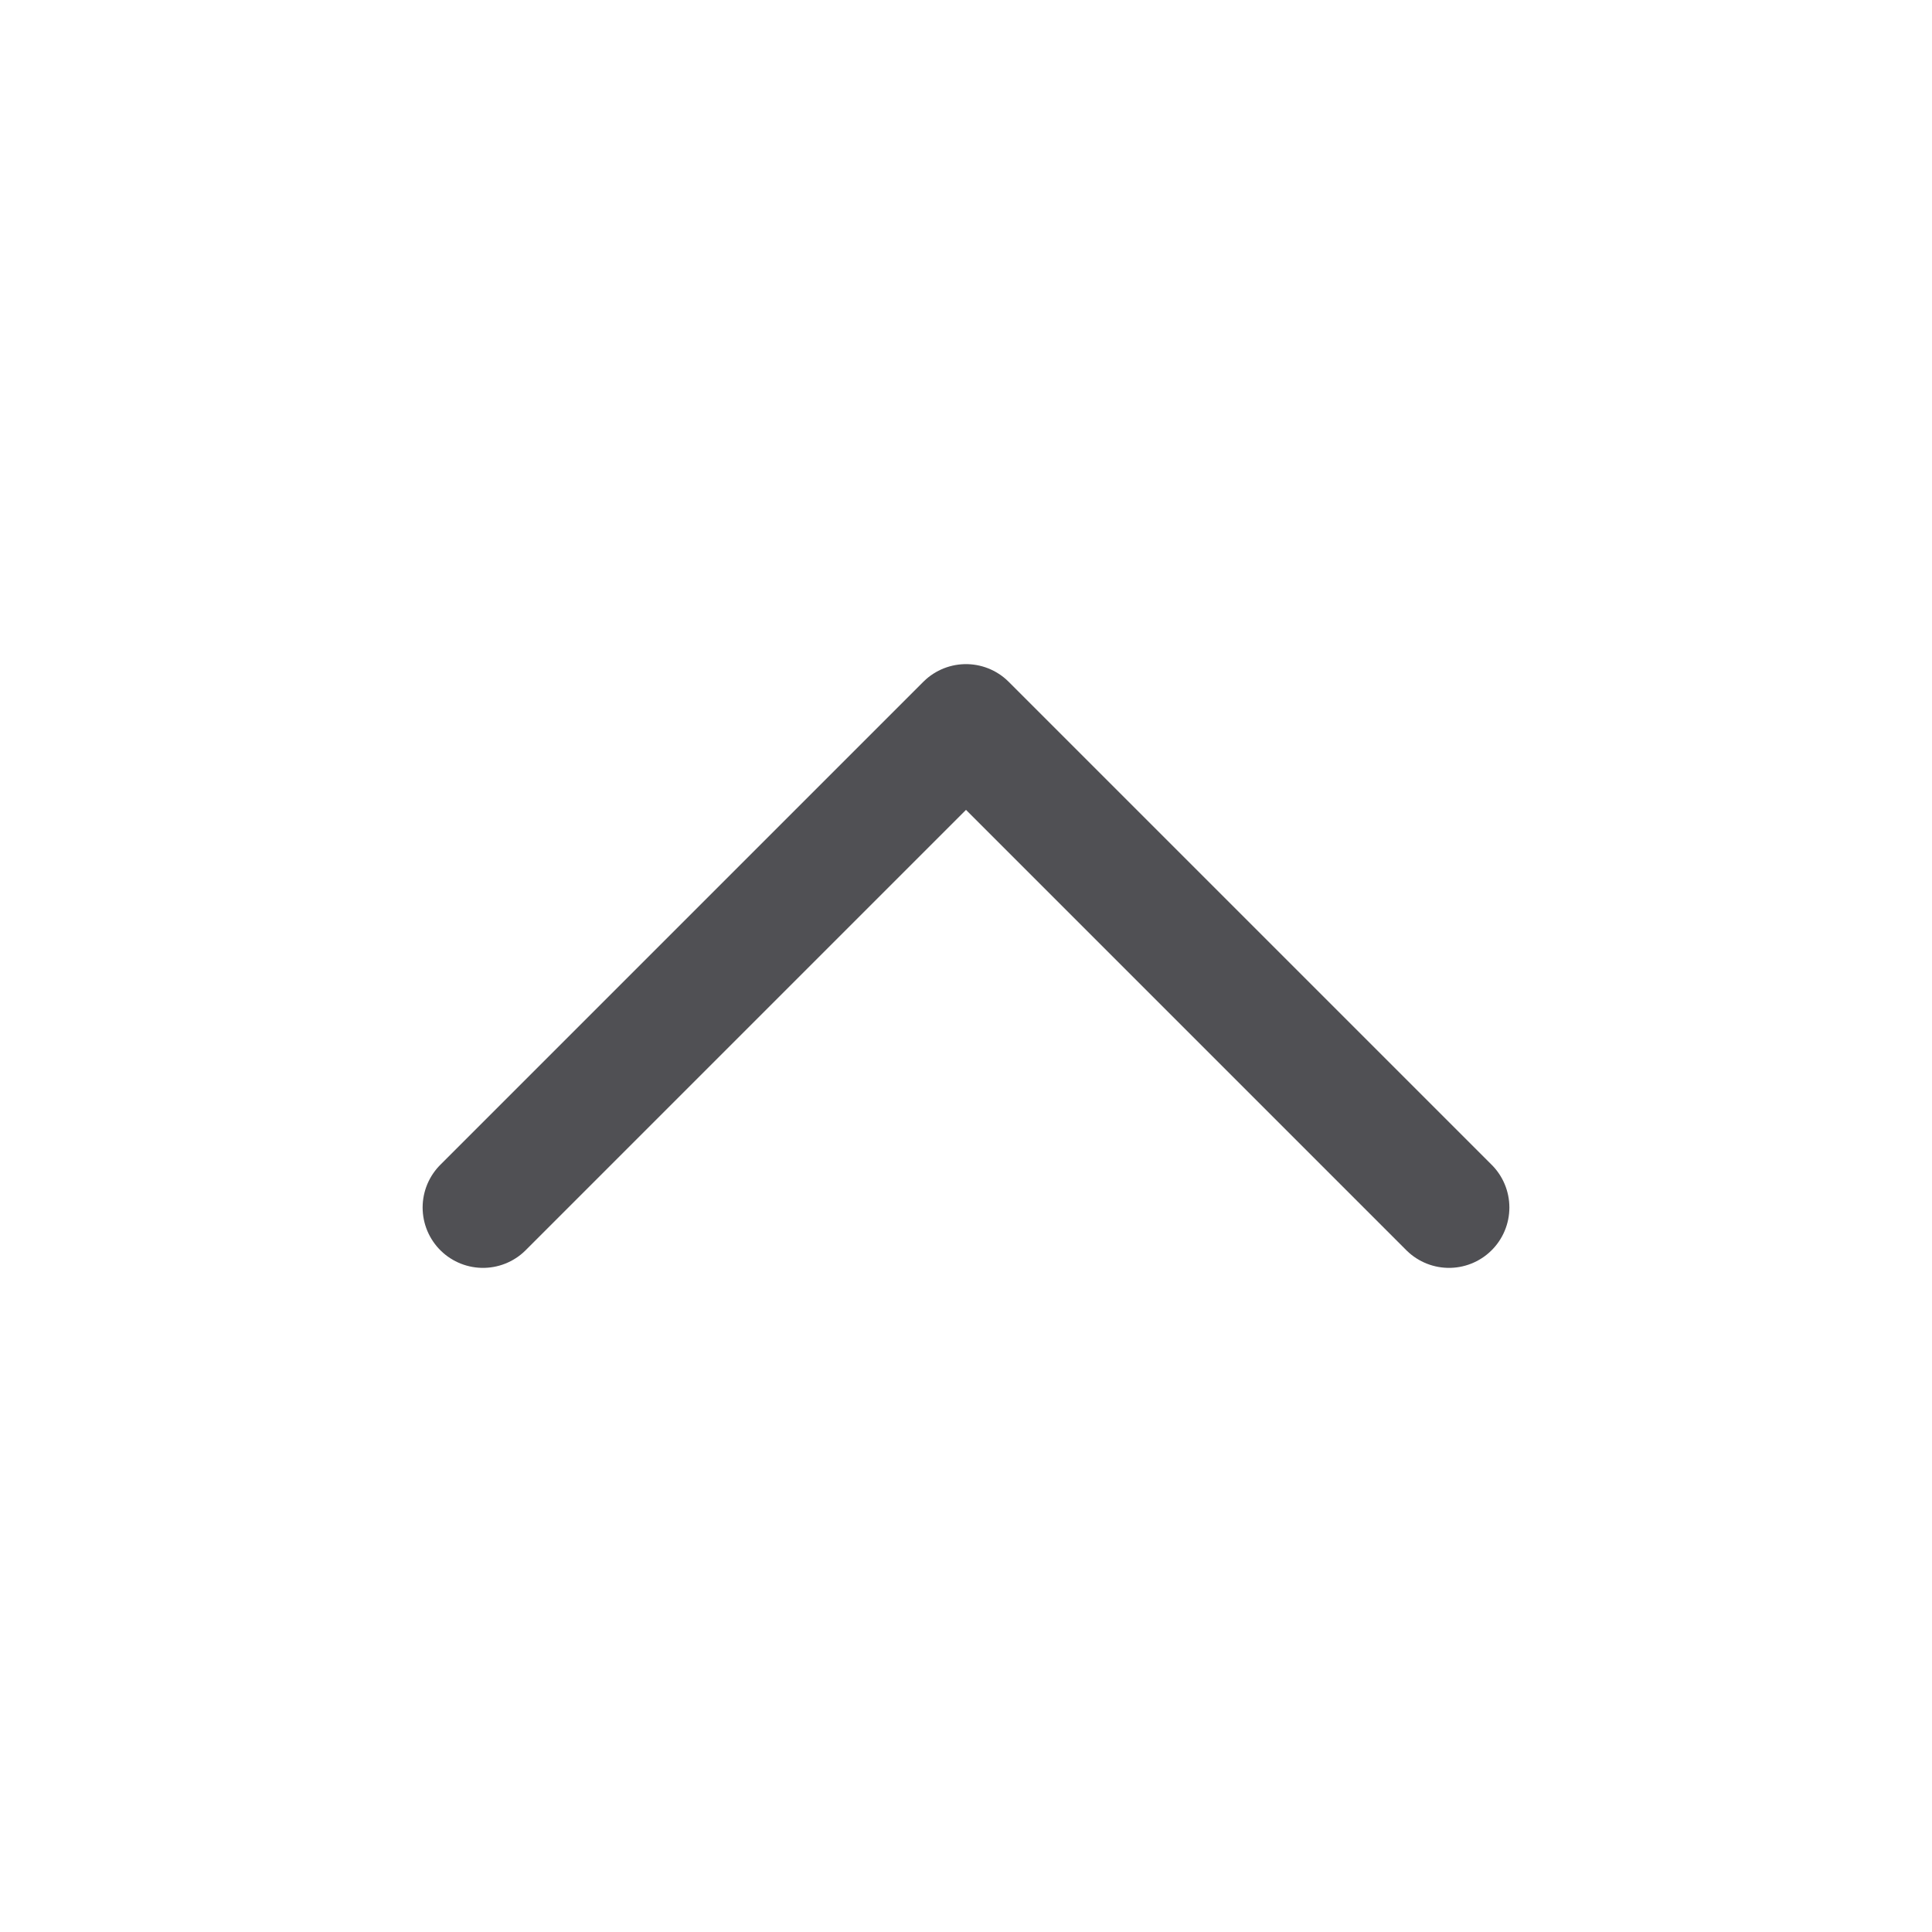 <svg width="20" height="20" viewBox="0 0 20 20" fill="none" xmlns="http://www.w3.org/2000/svg">
<path d="M5 12.5L10 7.5L15 12.5" stroke="#505054" stroke-width="1.25" stroke-linecap="round" stroke-linejoin="round"/>
</svg>
